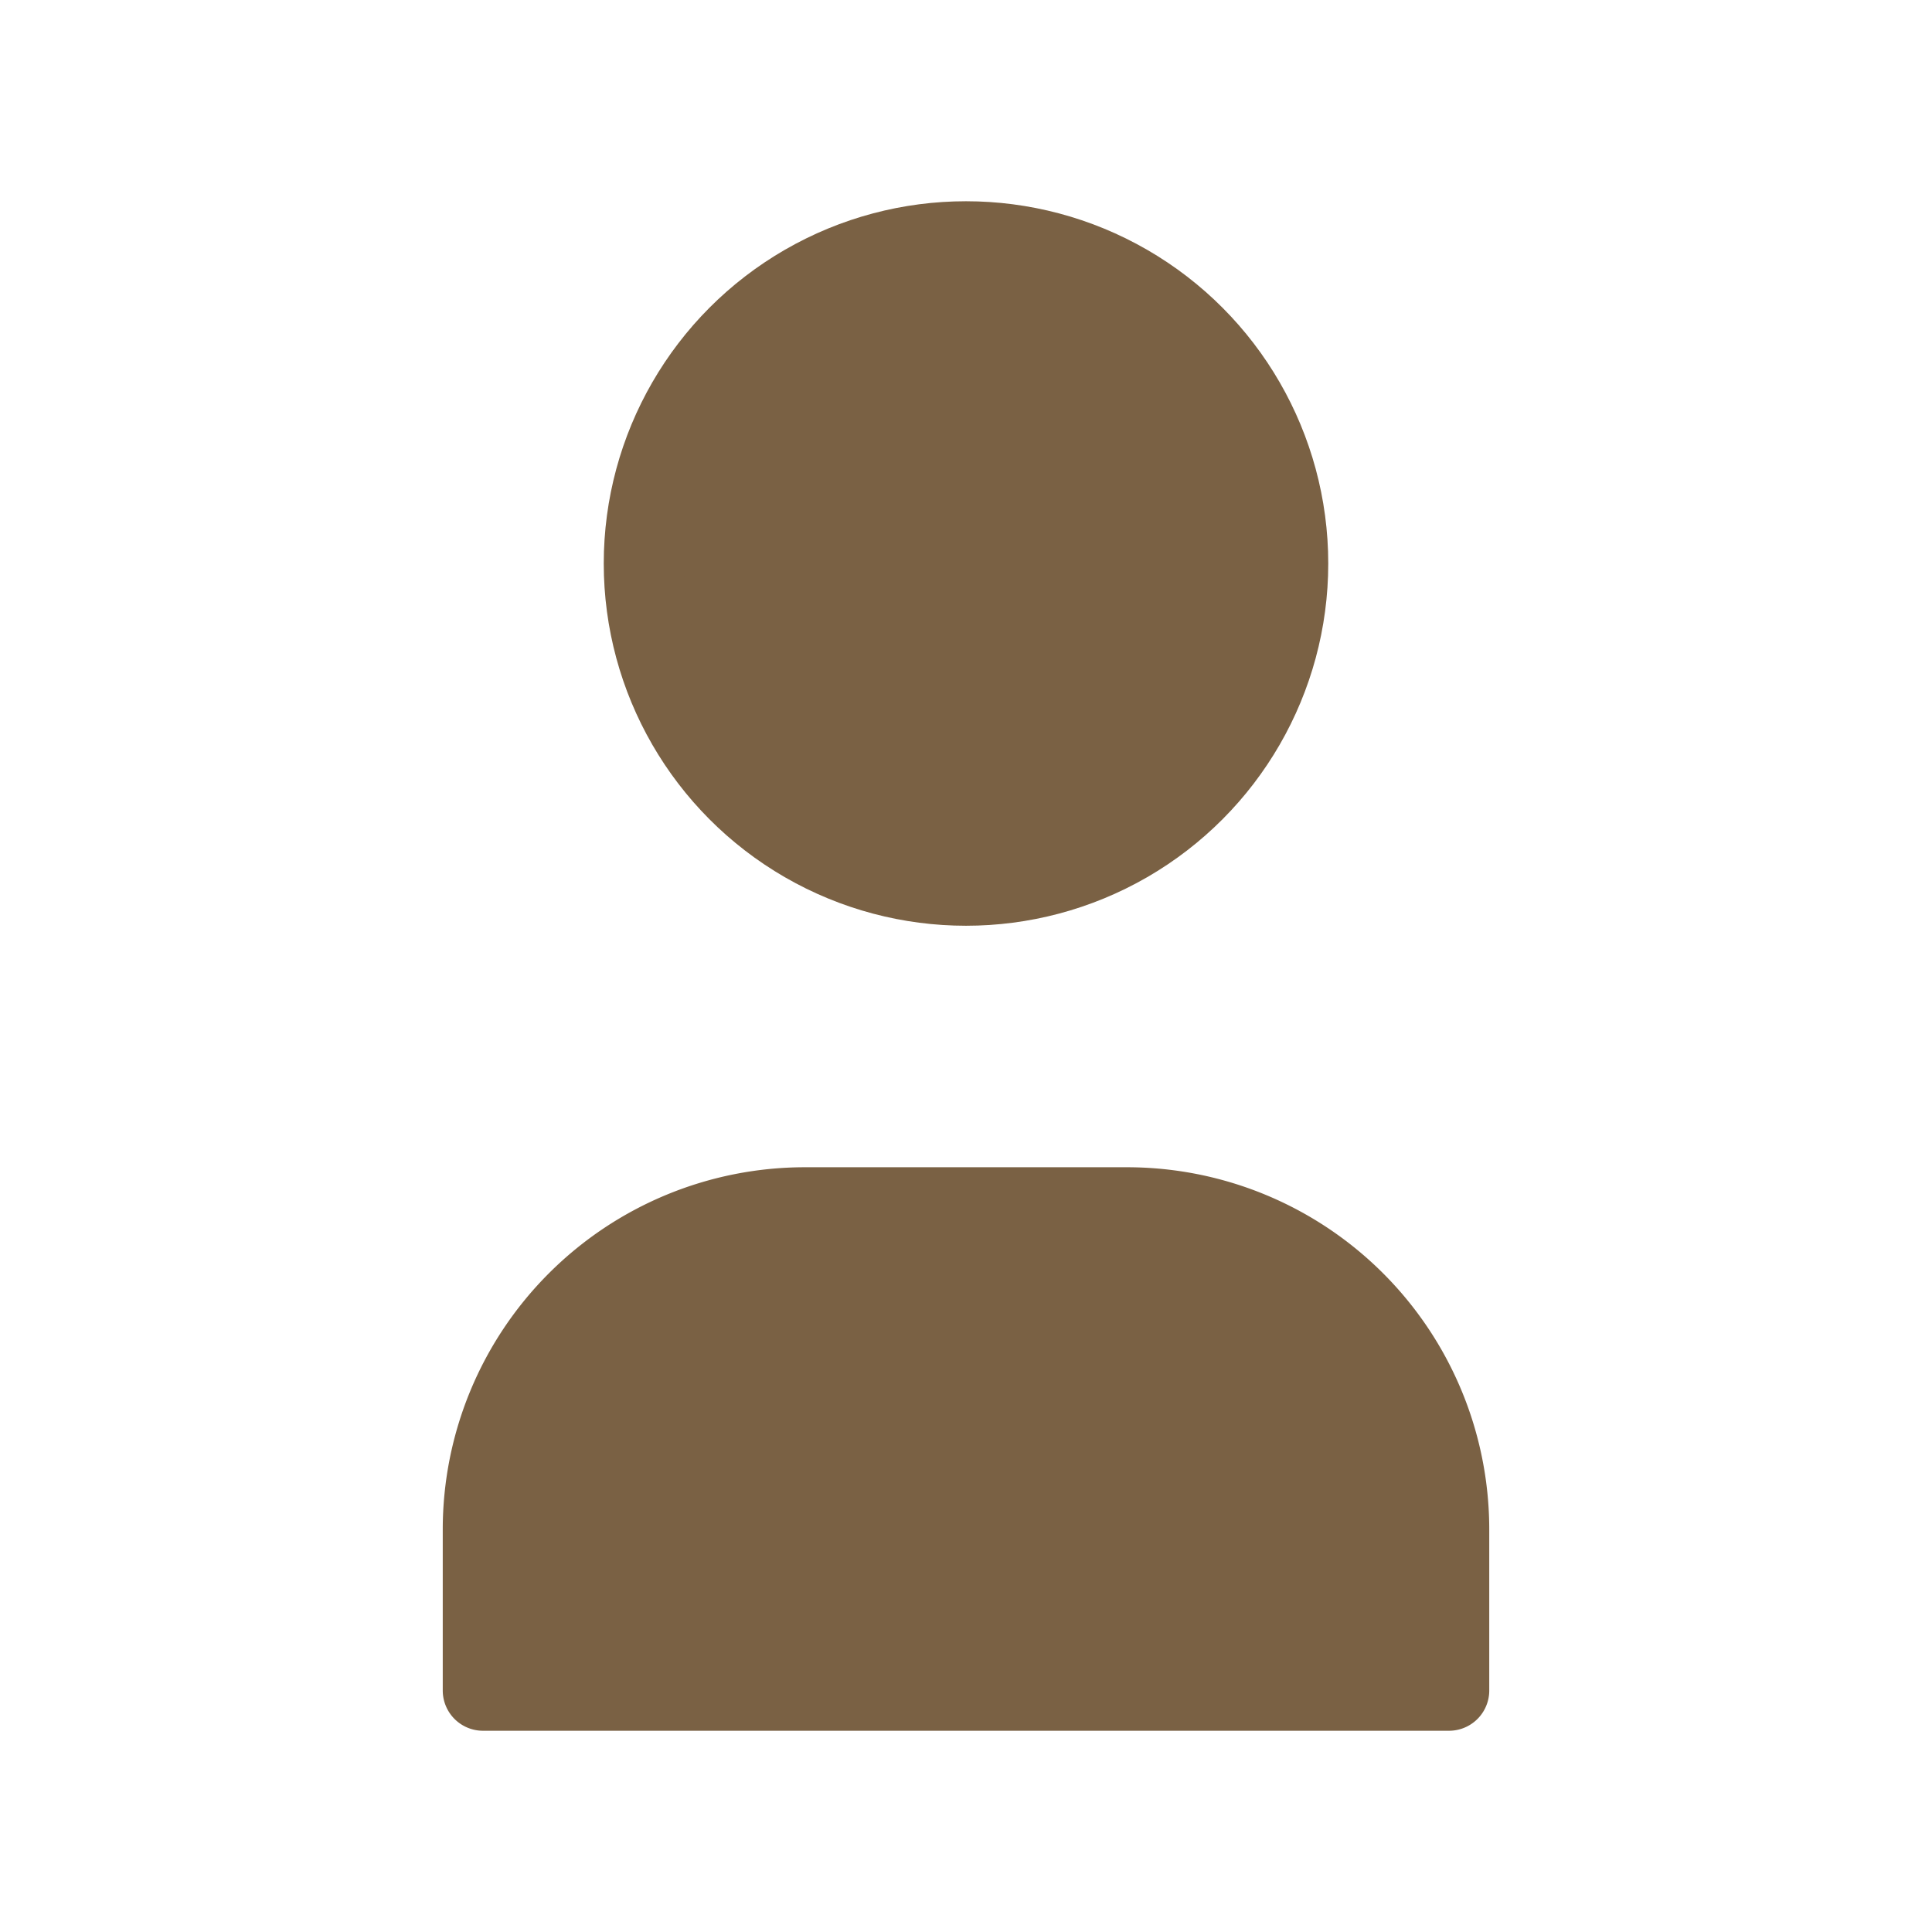<svg id="Groupe_100" data-name="Groupe 100" xmlns="http://www.w3.org/2000/svg" width="24" height="24" viewBox="0 0 24 24">
  <path id="Tracé_21" data-name="Tracé 21" d="M0,0H24V24H0Z" fill="none"/>
  <circle id="Ellipse_13" data-name="Ellipse 13" cx="4" cy="4" r="4" transform="translate(8 3)" fill="#7a6144" stroke="#7a6144" stroke-linecap="round" stroke-linejoin="round" stroke-width="1"/>
  <path id="Tracé_22" data-name="Tracé 22" d="M6,21V19a4,4,0,0,1,4-4h4a4,4,0,0,1,4,4v2Z" fill="#7a6144" stroke="#7a6144" stroke-linecap="round" stroke-linejoin="round" stroke-width="1"/>
</svg>
